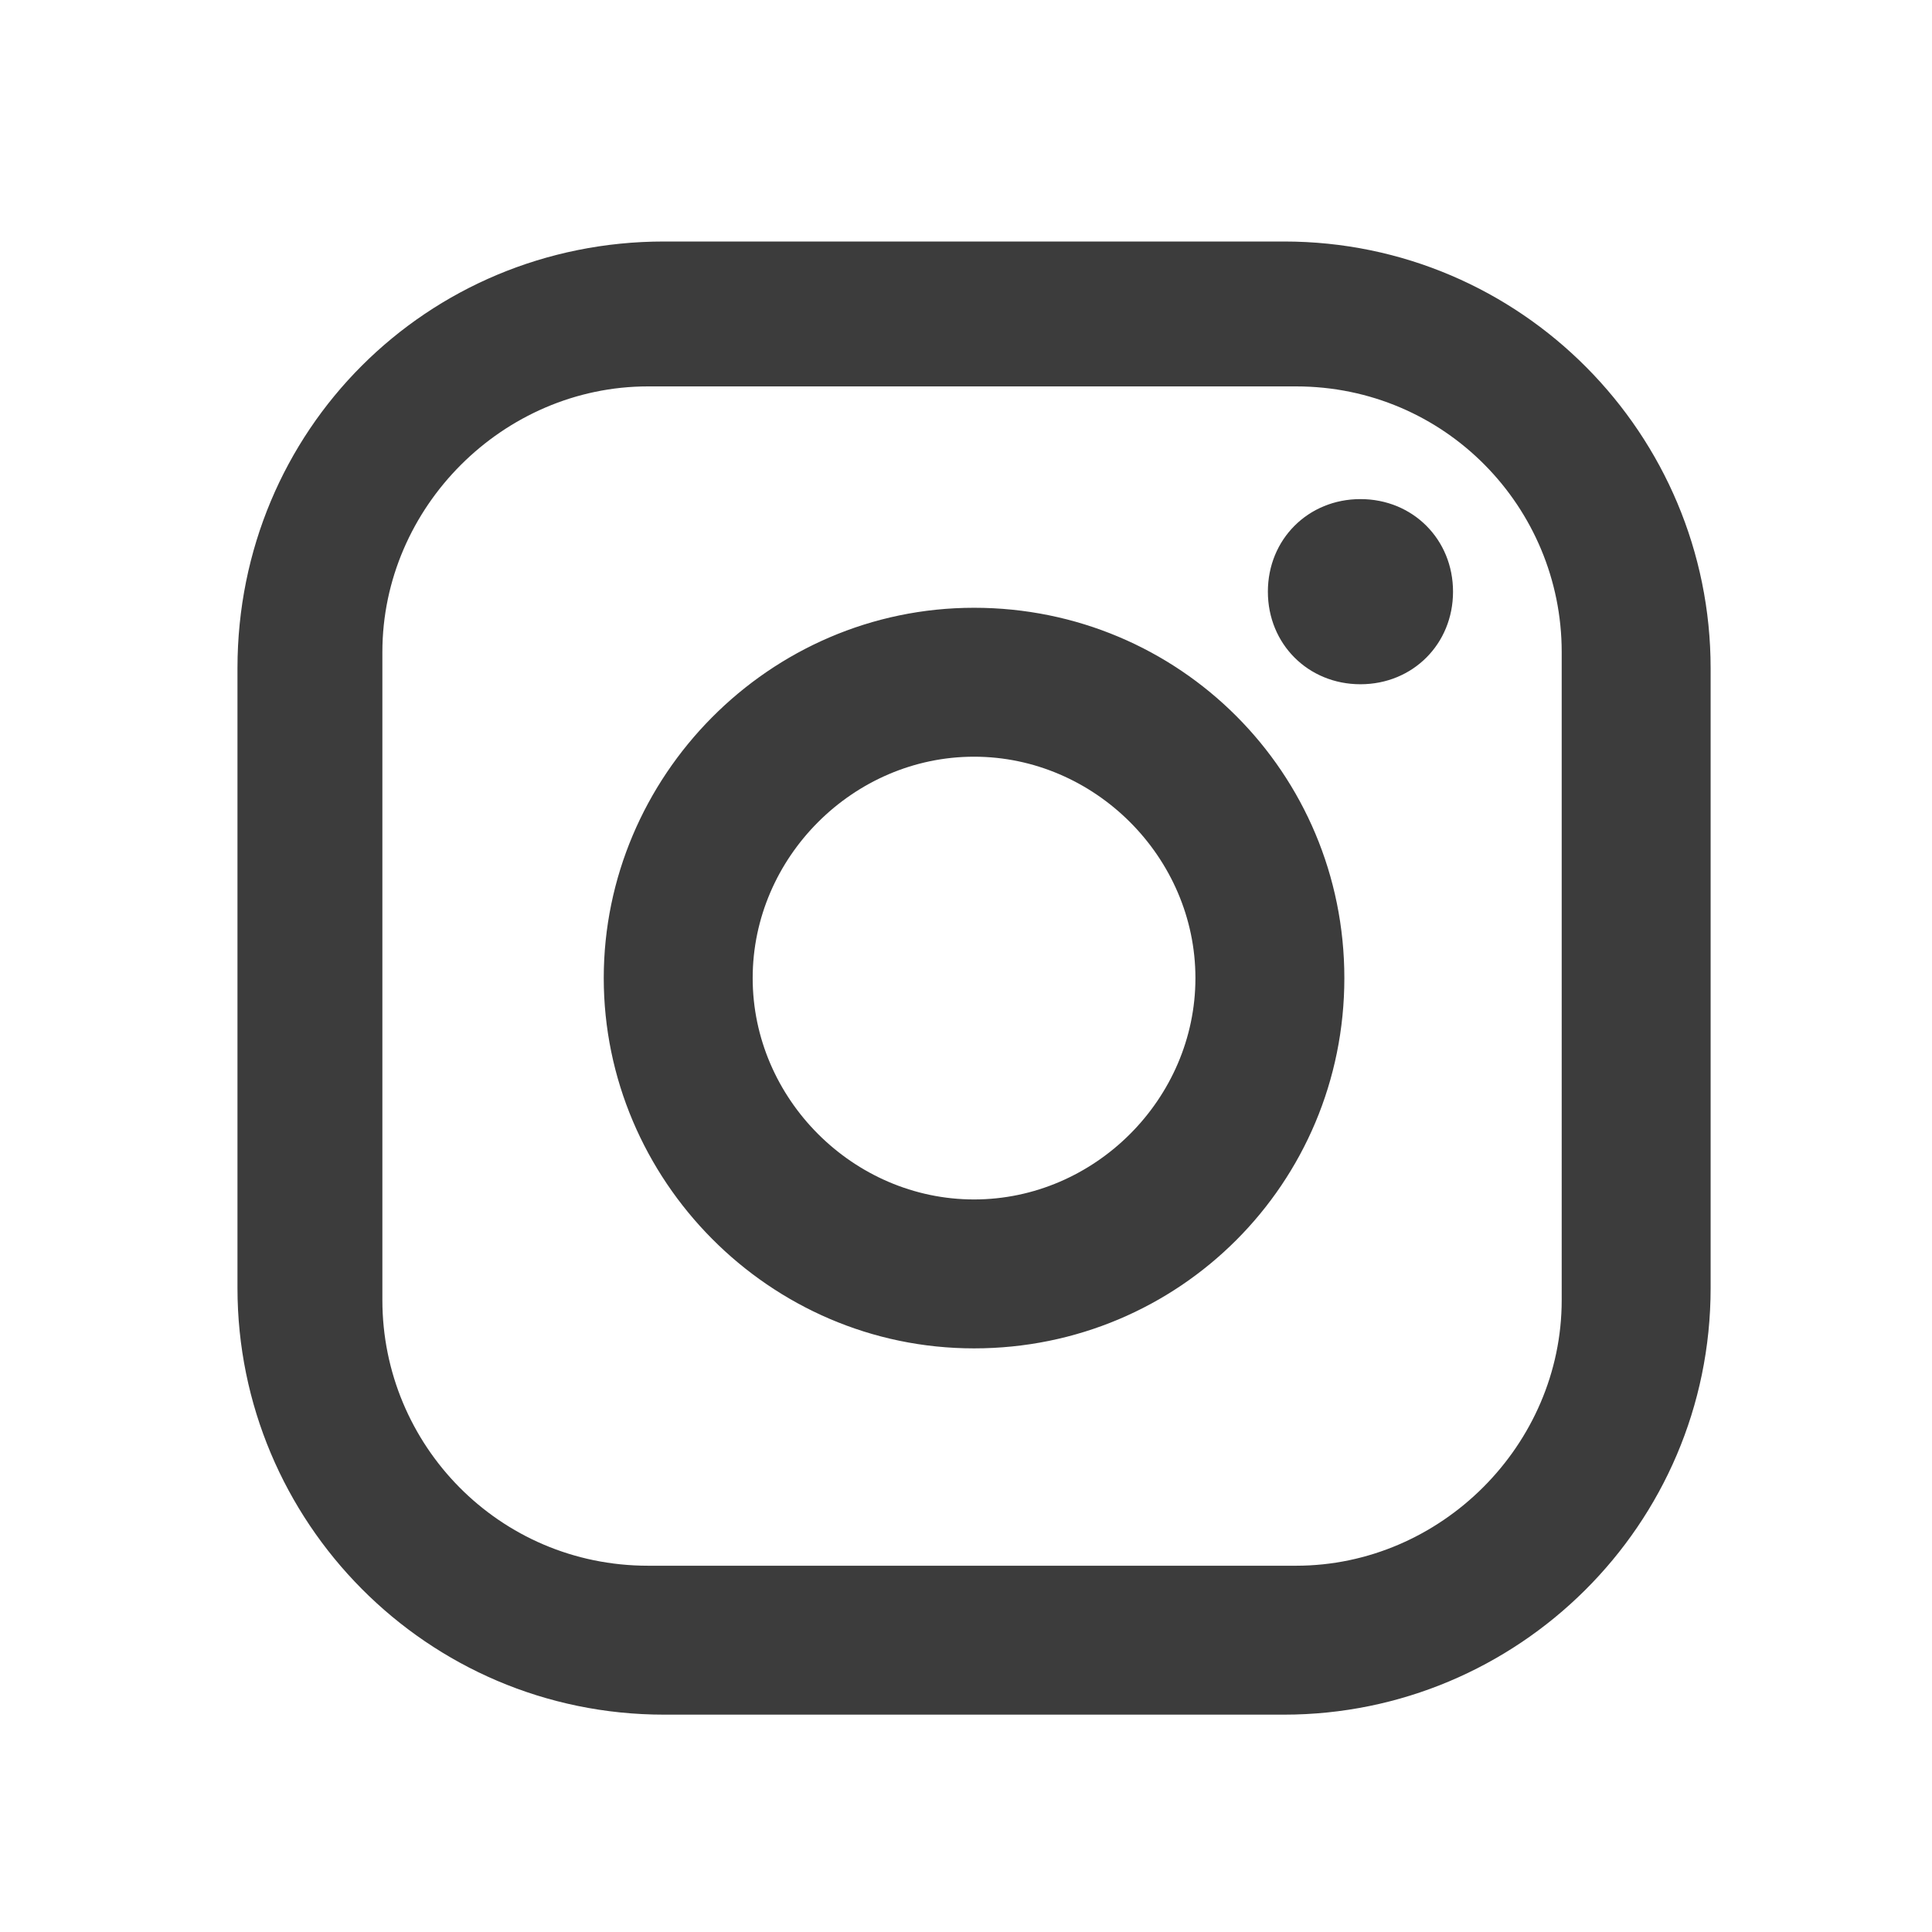 <?xml version="1.0" encoding="utf-8"?>
<!-- Generator: Adobe Illustrator 23.1.0, SVG Export Plug-In . SVG Version: 6.00 Build 0)  -->
<svg version="1.1" id="Layer_1" xmlns="http://www.w3.org/2000/svg" xmlns:xlink="http://www.w3.org/1999/xlink" x="0px" y="0px"
	 viewBox="0 0 48 48" enable-background="new 0 0 48 48" xml:space="preserve">
<path fill="#3C3C3C" d="M16.5,6h15.4c5.9,0,10.6,4.8,10.6,10.6V32c0,5.9-4.8,10.6-10.6,10.6c0,0,0,0,0,0H16.5
	c-5.9,0-10.6-4.8-10.6-10.6V16.6C5.9,10.7,10.6,6,16.5,6 M16.1,9.6c-3.6,0-6.6,3-6.6,6.6v16.1c0,3.6,2.9,6.6,6.6,6.6h16.1
	c3.6,0,6.6-3,6.6-6.6v0V16.2c0-3.6-2.9-6.6-6.6-6.6H16.1 M33.8,12.4c1.3,0,2.3,1,2.3,2.3s-1,2.3-2.3,2.3s-2.3-1-2.3-2.3
	S32.5,12.4,33.8,12.4 M24.2,15.1c5.1,0,9.2,4.1,9.2,9.2s-4.1,9.2-9.2,9.2S15,29.3,15,24.3S19.1,15.1,24.2,15.1 M24.2,18.8
	c-3,0-5.5,2.5-5.5,5.5c0,3,2.5,5.5,5.5,5.5s5.5-2.5,5.5-5.5S27.2,18.8,24.2,18.8L24.2,18.8z"/>
</svg>
